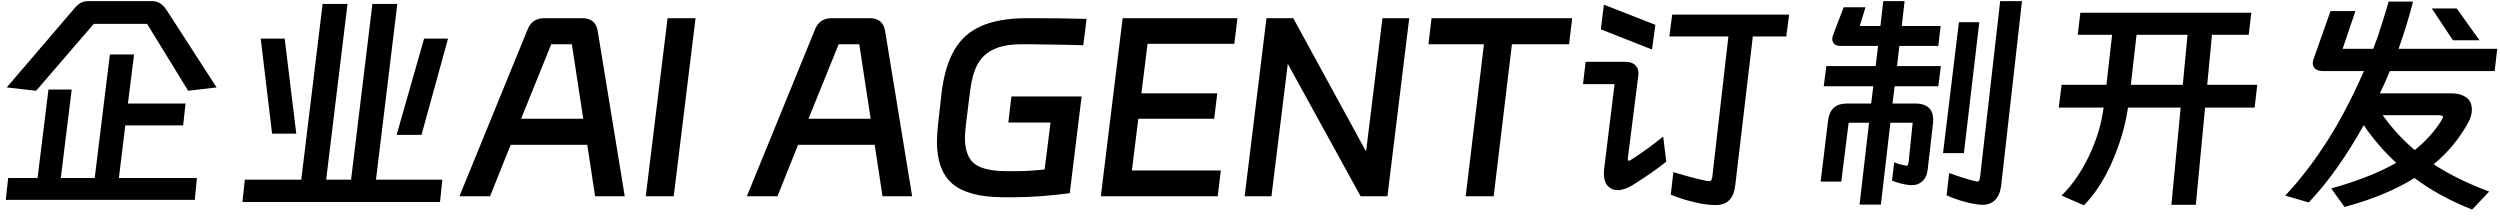 <svg width="253" height="22" viewBox="0 0 253 22" fill="none" xmlns="http://www.w3.org/2000/svg">
<path d="M15.32 0.112C15.944 0.08 16.464 0.392 16.88 1.048L21.92 8.848L19.04 9.184L14.888 2.416H9.488L3.656 9.184L0.68 8.848L7.424 0.976C7.664 0.672 7.904 0.448 8.144 0.304C8.4 0.16 8.704 0.096 9.056 0.112H15.32ZM12.032 18.016H19.928L19.712 20.224H0.584L0.824 18.016H3.8L4.904 9.064H7.256L6.152 18.016H9.584L11.12 5.512H13.568L12.944 10.48H18.776L18.536 12.688H12.68L12.032 18.016ZM44.768 18.184L44.528 20.44H24.536L24.776 18.184H30.488L32.648 0.4H35.168L33.008 18.184H35.528L37.688 0.4H40.208L38.048 18.184H44.768ZM26.384 3.904H28.808L29.984 13.528H27.536L26.384 3.904ZM42.656 13.648H40.136L42.92 3.904H45.344L42.656 13.648ZM58.928 1.84C59.824 1.84 60.344 2.272 60.488 3.136L63.224 19.864H60.224L59.432 14.656H51.68L49.592 19.864H46.496L53.408 2.944C53.712 2.208 54.272 1.84 55.088 1.84H58.928ZM55.784 4.48L52.736 12.016H59.024L57.872 4.48H55.784ZM67.558 1.84H70.389L68.181 19.864H65.35L67.558 1.84ZM88.014 1.84C88.91 1.84 89.43 2.272 89.574 3.136L92.31 19.864H89.31L88.518 14.656H80.766L78.678 19.864H75.582L82.494 2.944C82.798 2.208 83.358 1.84 84.174 1.84H88.014ZM84.87 4.48L81.822 12.016H88.11L86.958 4.48H84.87ZM102.955 17.32C103.755 17.32 104.675 17.264 105.715 17.152L106.315 12.4H102.043L102.355 9.76H109.459L108.259 19.552C106.147 19.824 104.291 19.96 102.691 19.96H101.443C99.123 19.944 97.435 19.488 96.379 18.592C95.339 17.696 94.819 16.28 94.819 14.344C94.819 13.864 94.859 13.248 94.939 12.496L95.299 9.304C95.523 7.544 95.955 6.12 96.595 5.032C97.235 3.944 98.139 3.144 99.307 2.632C100.475 2.12 101.963 1.856 103.771 1.84H104.419C106.355 1.84 108.203 1.864 109.963 1.912L109.627 4.576L107.635 4.528C105.939 4.496 104.763 4.48 104.107 4.48H103.387C102.219 4.48 101.283 4.648 100.579 4.984C99.875 5.304 99.331 5.8 98.947 6.472C98.579 7.144 98.323 8.04 98.179 9.16L97.747 12.64C97.683 13.28 97.651 13.712 97.651 13.936C97.651 15.136 97.955 16 98.563 16.528C99.187 17.04 100.251 17.304 101.755 17.32H102.955ZM113.612 1.84H125.228L124.916 4.432H116.132L115.508 9.448H123.188L122.876 12.016H115.196L114.548 17.248H123.548L123.236 19.864H111.404L113.612 1.84ZM128.167 1.84H130.879L138.127 15.112L138.247 15.328L139.903 1.84H142.615L140.407 19.864H137.695L130.423 6.64L130.327 6.424L128.671 19.864H125.959L128.167 1.84ZM144.559 4.48L144.871 1.84H159.103L158.791 4.48H153.007L151.159 19.864H148.327L150.175 4.48H144.559ZM162.314 0.472L167.522 2.512L167.186 5.008L162.002 2.968L162.314 0.472ZM181.058 1.48L180.77 3.688H177.386L175.61 18.736C175.53 19.44 175.322 19.952 174.986 20.272C174.666 20.592 174.21 20.752 173.618 20.752C172.962 20.752 172.218 20.648 171.386 20.44C170.554 20.248 169.786 20 169.082 19.696L169.346 17.416C170.754 17.848 171.874 18.144 172.706 18.304C172.77 18.32 172.85 18.328 172.946 18.328C173.058 18.328 173.13 18.304 173.162 18.256C173.21 18.192 173.25 18.08 173.282 17.92L174.914 3.688H168.938L169.226 1.48H181.058ZM164.738 16V16.12C164.738 16.216 164.77 16.264 164.834 16.264C164.914 16.264 164.994 16.232 165.074 16.168C166.242 15.416 167.322 14.632 168.314 13.816L168.626 16.36C167.778 17.048 166.642 17.84 165.218 18.736C164.658 19.072 164.162 19.24 163.73 19.24C163.442 19.24 163.21 19.184 163.034 19.072C162.554 18.816 162.314 18.304 162.314 17.536C162.314 17.36 162.322 17.216 162.338 17.104L163.394 8.512H160.202L160.466 6.256H164.474C164.954 6.256 165.306 6.384 165.53 6.64C165.77 6.896 165.858 7.24 165.794 7.672L164.738 16ZM190.346 20.704H188.186L189.146 12.424H187.082L186.338 18.376H184.25L184.994 12.256C185.122 11.072 185.754 10.48 186.89 10.48H189.362L189.578 8.728H184.562L184.826 6.688H189.818L190.058 4.648H186.242C185.986 4.648 185.786 4.584 185.642 4.456C185.498 4.328 185.426 4.152 185.426 3.928C185.426 3.8 185.466 3.64 185.546 3.448L186.578 0.736H188.786L188.21 2.632H190.298L190.586 0.112H192.746L192.458 2.632H196.394L196.154 4.648H192.218L191.978 6.688H196.418L196.154 8.728H191.738L191.522 10.48H193.826C195.138 10.48 195.738 11.136 195.626 12.448L195.074 17.224C195.01 17.72 194.818 18.104 194.498 18.376C194.194 18.648 193.786 18.768 193.274 18.736C192.682 18.672 192.082 18.52 191.474 18.28L191.69 16.432C191.946 16.528 192.138 16.592 192.266 16.624C192.314 16.64 192.41 16.664 192.554 16.696C192.698 16.728 192.81 16.752 192.89 16.768C192.97 16.768 193.026 16.752 193.058 16.72C193.09 16.688 193.122 16.576 193.154 16.384L193.562 12.424H191.306L190.346 20.704ZM202.514 18.808C202.338 20.088 201.698 20.728 200.594 20.728C200.498 20.728 200.322 20.712 200.066 20.68C199.058 20.536 198.034 20.232 196.994 19.768L197.258 17.512C198.17 17.848 199.034 18.12 199.85 18.328L200.09 18.376C200.186 18.376 200.25 18.352 200.282 18.304C200.314 18.24 200.346 18.128 200.378 17.968L202.418 0.112H204.626L202.514 18.808ZM198.242 2.248H200.306L198.746 15.496H196.634L198.242 2.248ZM227.57 3.52H223.85L223.37 8.584H228.434L228.17 10.888H223.154L222.218 20.728H219.746L220.682 10.888H215.354C215.082 12.76 214.514 14.664 213.65 16.6C212.85 18.344 211.93 19.736 210.89 20.776L208.634 19.792C209.706 18.736 210.626 17.408 211.394 15.808C212.178 14.176 212.674 12.536 212.882 10.888H208.346L208.634 8.584H213.17L213.746 3.52H210.266L210.53 1.288H227.834L227.57 3.52ZM221.378 3.52H216.218L215.642 8.584H220.898L221.378 3.52ZM244.202 0.16C243.834 1.616 243.346 3.208 242.738 4.936H252.722L252.458 7.192H241.85C241.562 7.912 241.226 8.664 240.842 9.448H248.09C248.538 9.448 248.922 9.52 249.242 9.664C249.562 9.808 249.802 10.008 249.962 10.264C250.09 10.52 250.154 10.792 250.154 11.08C250.154 11.512 250.034 11.944 249.794 12.376C248.898 14.024 247.73 15.44 246.29 16.624C247.874 17.664 249.746 18.584 251.906 19.384L250.178 21.208C247.954 20.328 246.01 19.264 244.346 18.016C242.426 19.216 240.066 20.192 237.266 20.944L235.922 19.072C238.594 18.32 240.786 17.456 242.498 16.48C241.266 15.344 240.17 14.072 239.21 12.664C237.434 15.848 235.578 18.456 233.642 20.488L231.266 19.792C232.818 18.144 234.29 16.216 235.682 14.008C236.882 12.104 238.066 9.832 239.234 7.192H235.106C234.77 7.192 234.506 7.12 234.314 6.976C234.138 6.816 234.05 6.616 234.05 6.376C234.05 6.2 234.09 6.032 234.17 5.872L235.85 1.12H238.37L237.074 4.936H240.17C240.458 4.216 240.73 3.44 240.986 2.608C241.258 1.76 241.506 0.944 241.73 0.16H244.202ZM248.234 4.072L246.098 0.856H248.618L250.922 4.072H248.234ZM241.13 11.656C242.074 12.984 243.154 14.16 244.37 15.184C245.442 14.336 246.33 13.36 247.034 12.256C247.162 12.048 247.226 11.904 247.226 11.824C247.226 11.76 247.186 11.72 247.106 11.704C247.042 11.672 246.922 11.656 246.746 11.656H241.13Z" fill="black"/>
</svg>
